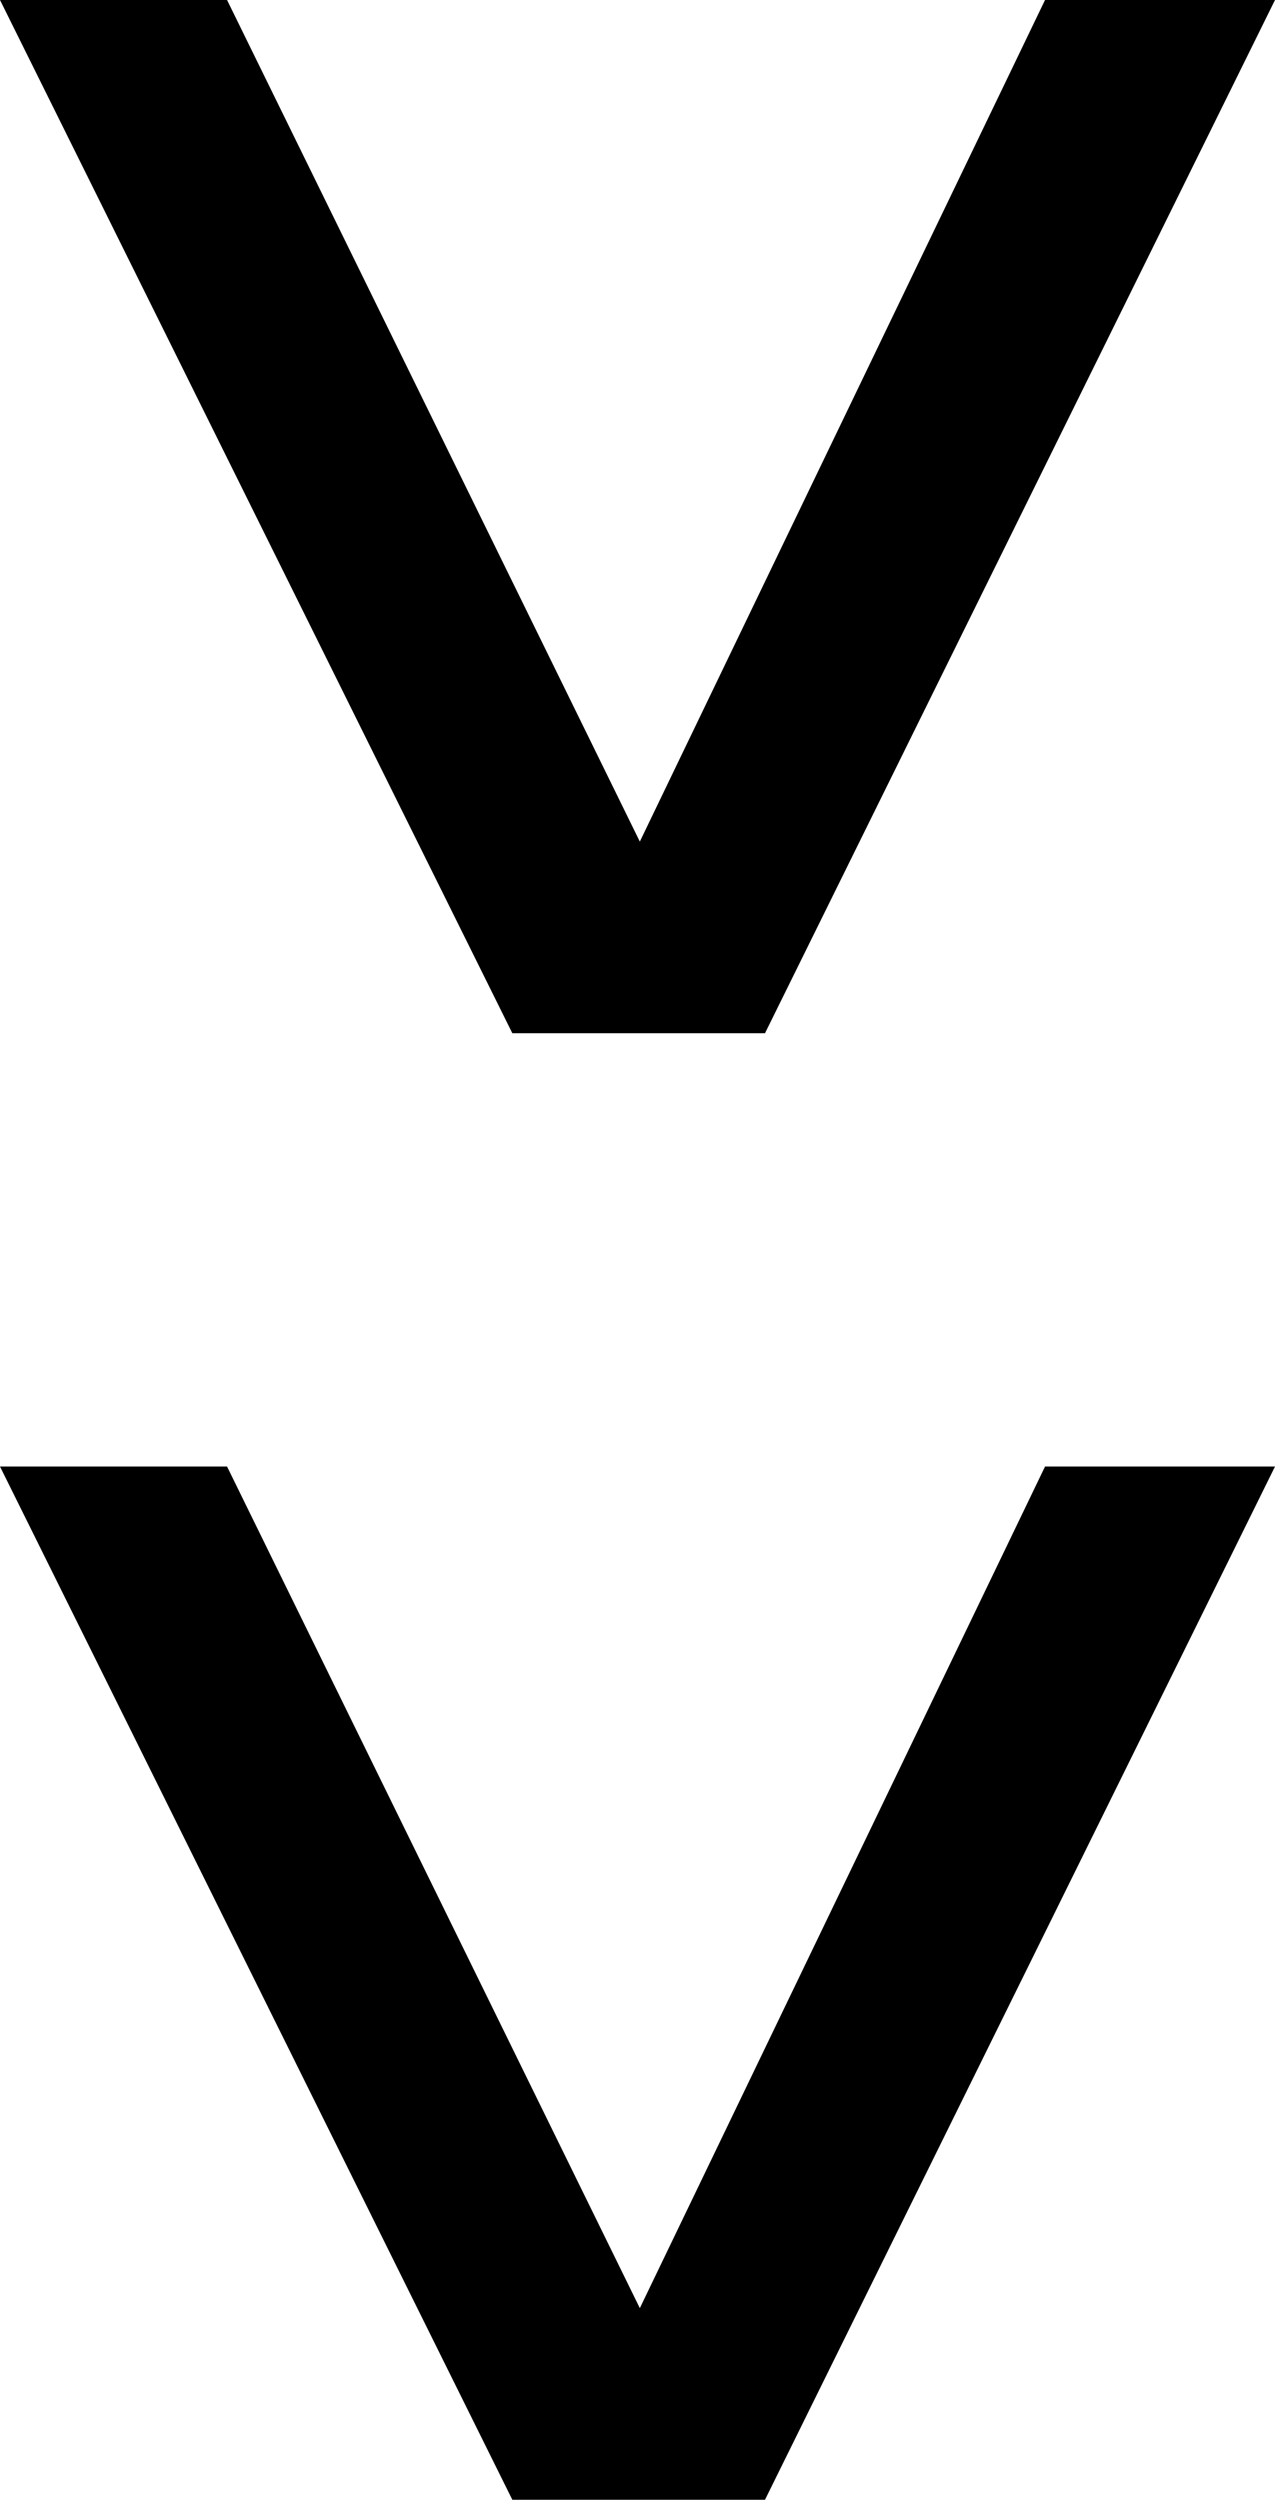 <svg xmlns="http://www.w3.org/2000/svg" id="Capa_2" data-name="Capa 2" viewBox="0 0 21.9 42.92"><defs><style>      .cls-1 {        fill: #000;        stroke-width: 0px;      }    </style></defs><g id="Capa_1-2" data-name="Capa 1"><g><polygon class="cls-1" points="3.9 0 10.99 14.45 17.95 0 21.9 0 13.14 17.74 8.8 17.74 0 0 3.9 0"></polygon><polygon class="cls-1" points="3.9 25.18 10.99 39.63 17.95 25.18 21.9 25.18 13.14 42.92 8.8 42.92 0 25.18 3.9 25.18"></polygon></g></g></svg>